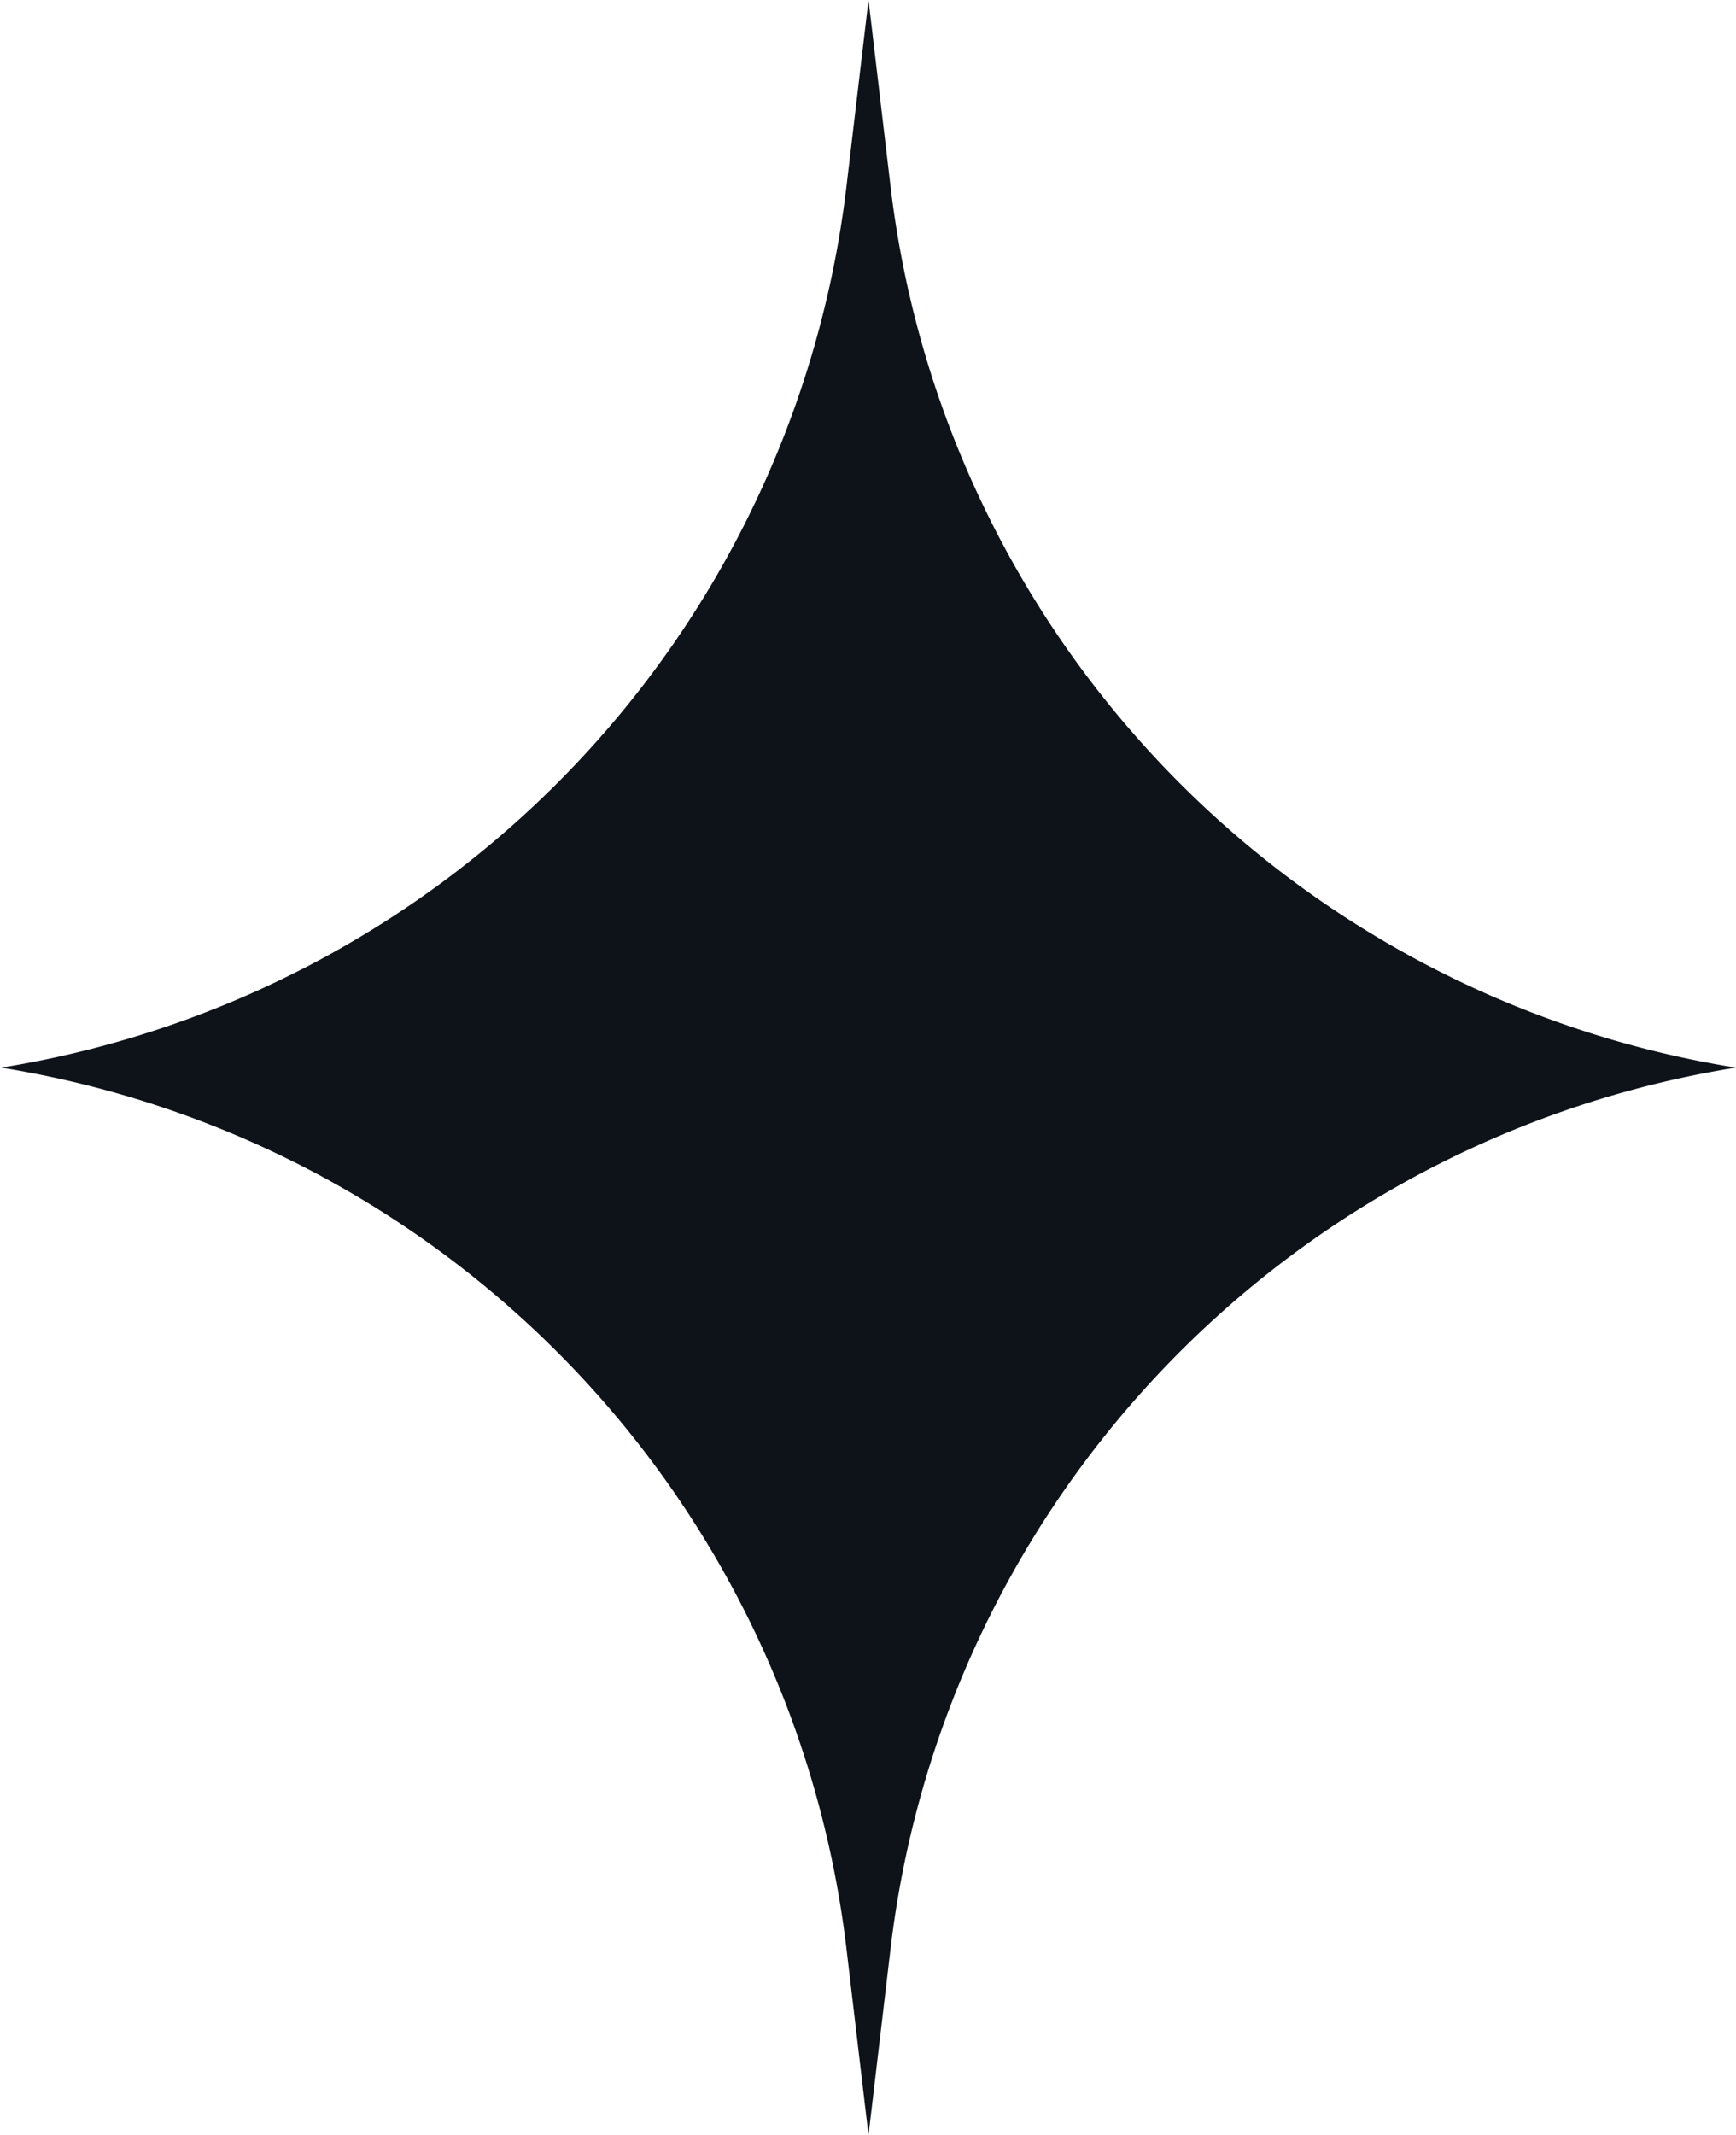 <svg xmlns="http://www.w3.org/2000/svg" width="15.613" height="19.198" viewBox="0 0 15.613 19.198">
  <path id="Контур_12540" data-name="Контур 12540" d="M273.232,420.372l-.2-1.691-.2,1.691a9.113,9.113,0,0,1-7.6,7.909,9.111,9.111,0,0,1,7.6,7.908l.2,1.691.2-1.691a9.109,9.109,0,0,1,7.6-7.908A9.111,9.111,0,0,1,273.232,420.372Z" transform="translate(-265.221 -418.681)" fill="#0e131a"/>
</svg>
